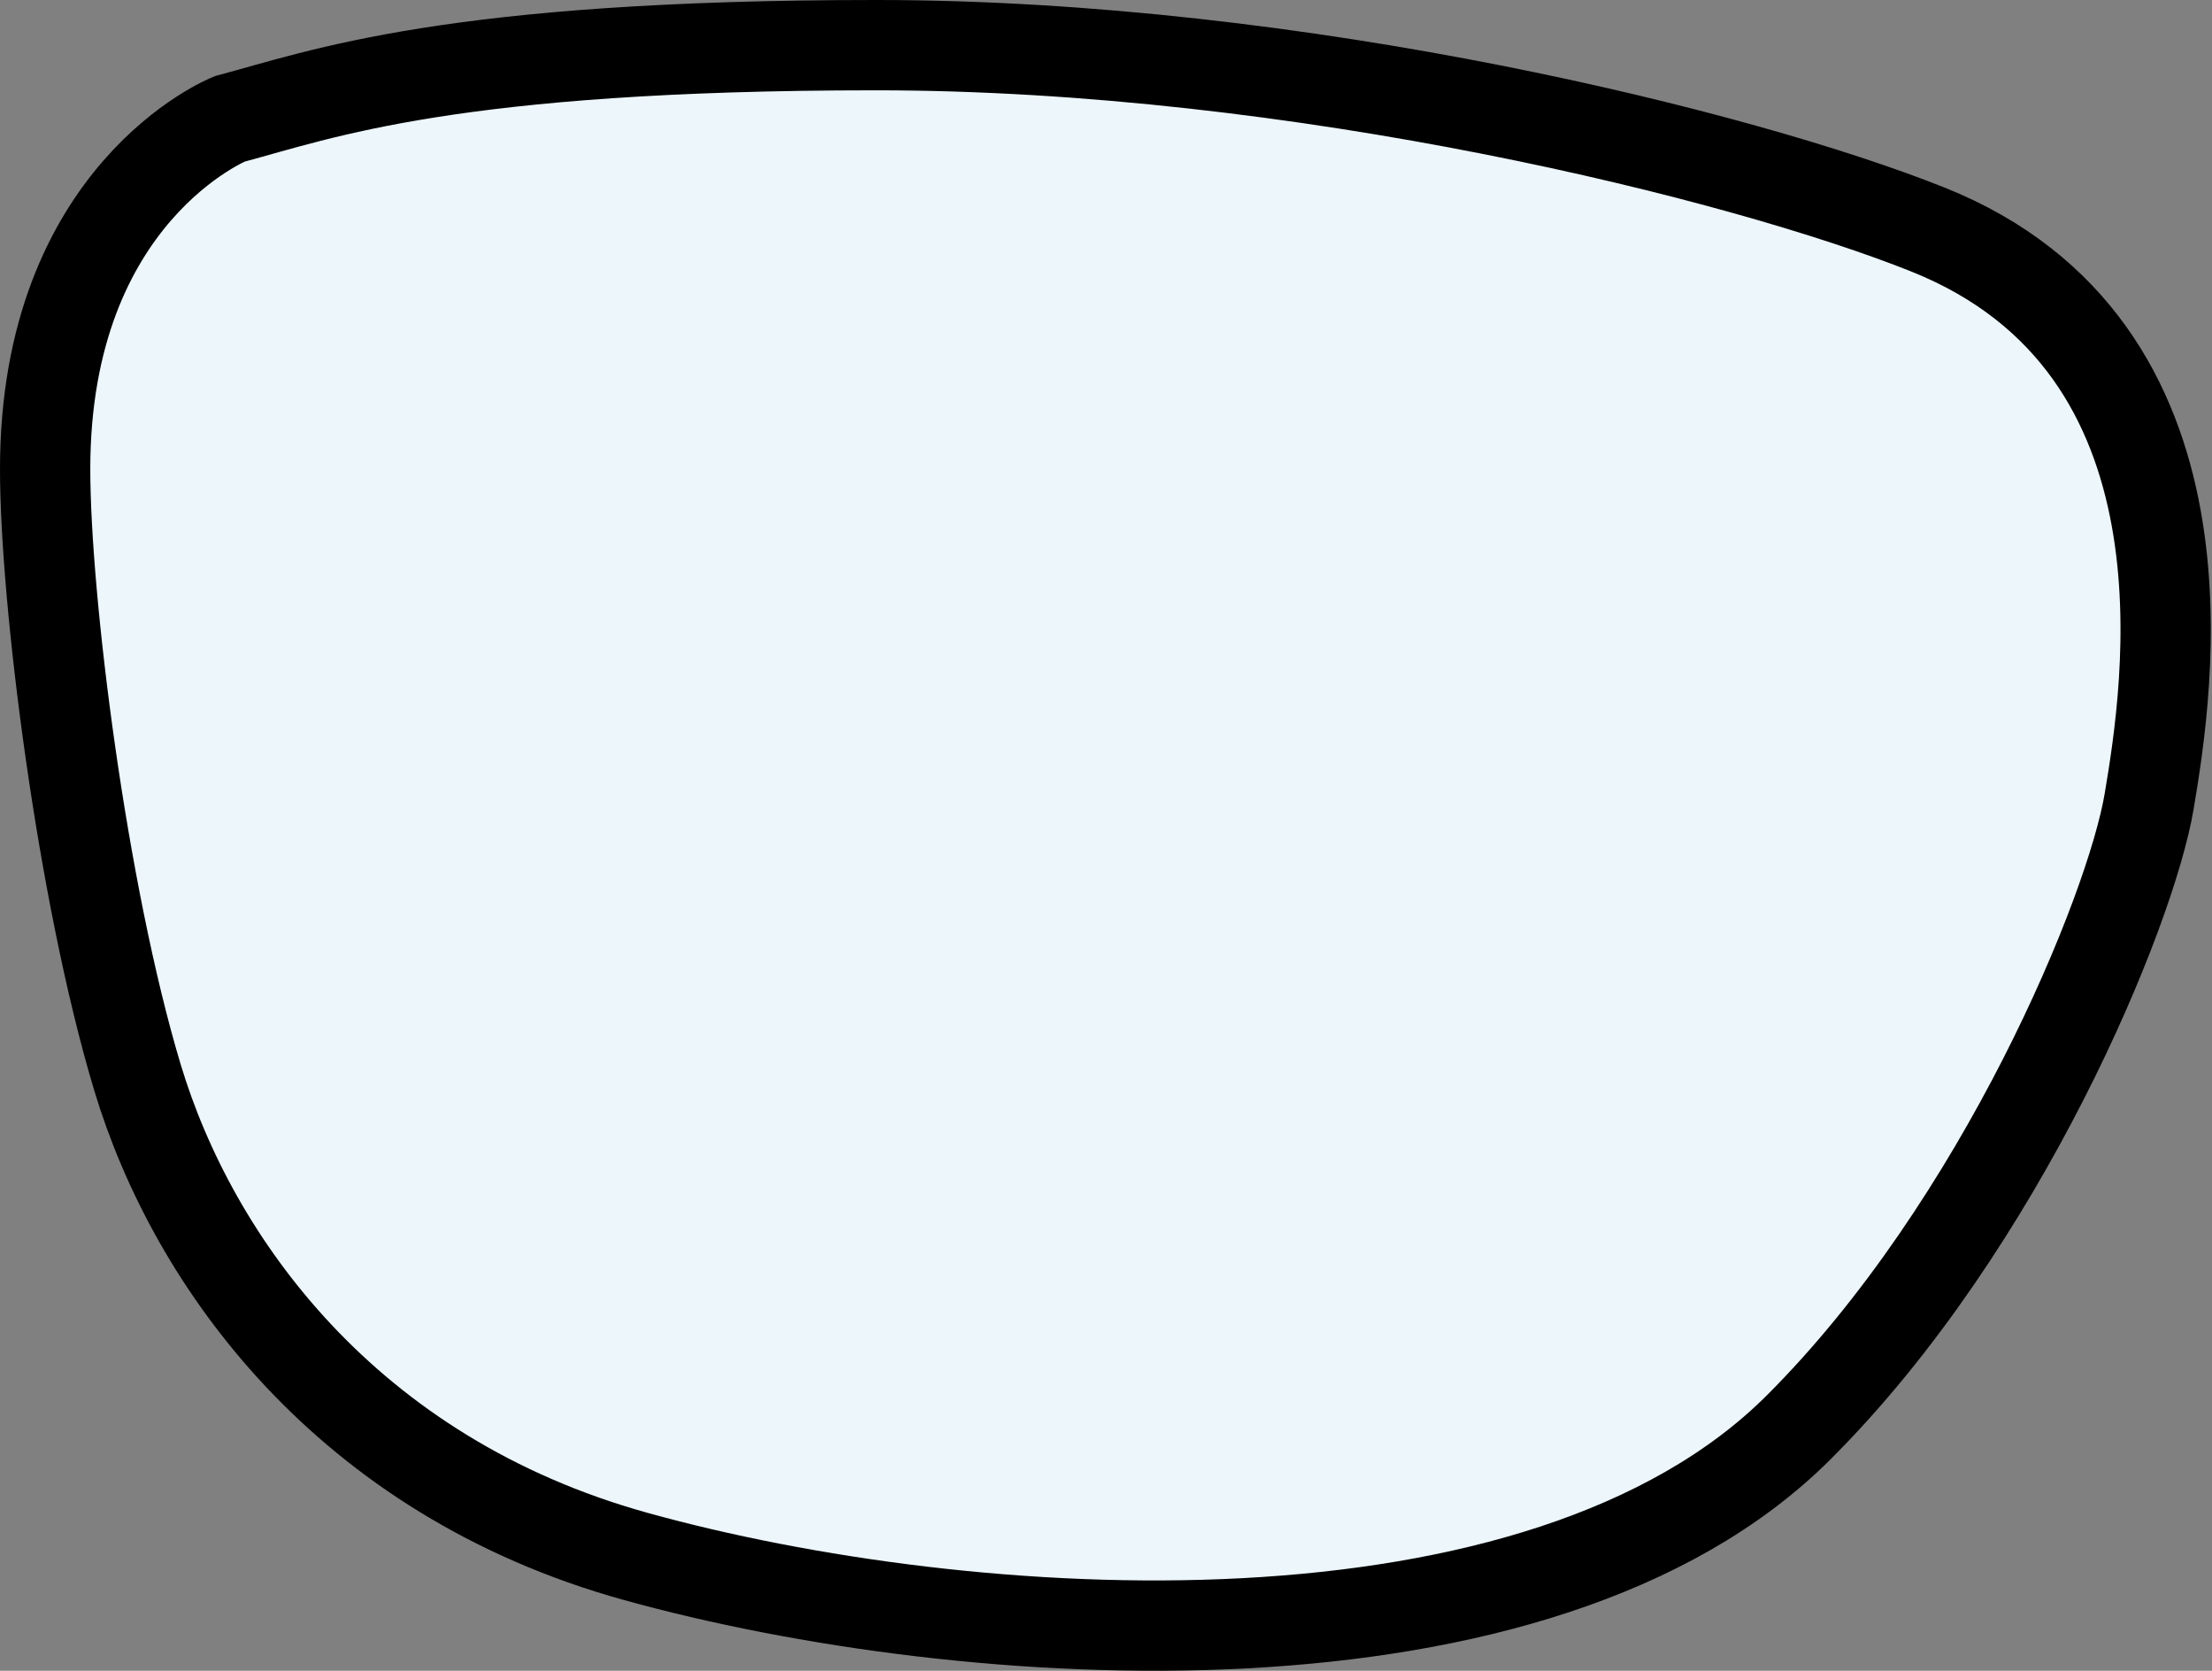 <svg width="49" height="37" viewBox="0 0 49 37" fill="none" xmlns="http://www.w3.org/2000/svg">
<rect x="0" y="0" width="49" height="37" fill="#808080" stroke="none"/>
<path d="M1 10.387C1 4.265 5.088 2.633 5.088 2.633C7.133 2.088 9.995 1 19.399 1C28.802 1 38.615 3.449 42.704 5.082C49.245 7.694 48.019 15.285 47.61 17.734C47.202 20.183 44.34 27.122 39.842 31.611C34.118 37.325 21.443 36.509 14.084 34.468C7.671 32.69 4.271 27.938 3.044 23.857C1.817 19.775 1 13.274 1 10.387Z" fill="#ECF6FB" stroke="black" stroke-width="2"/>
</svg>
